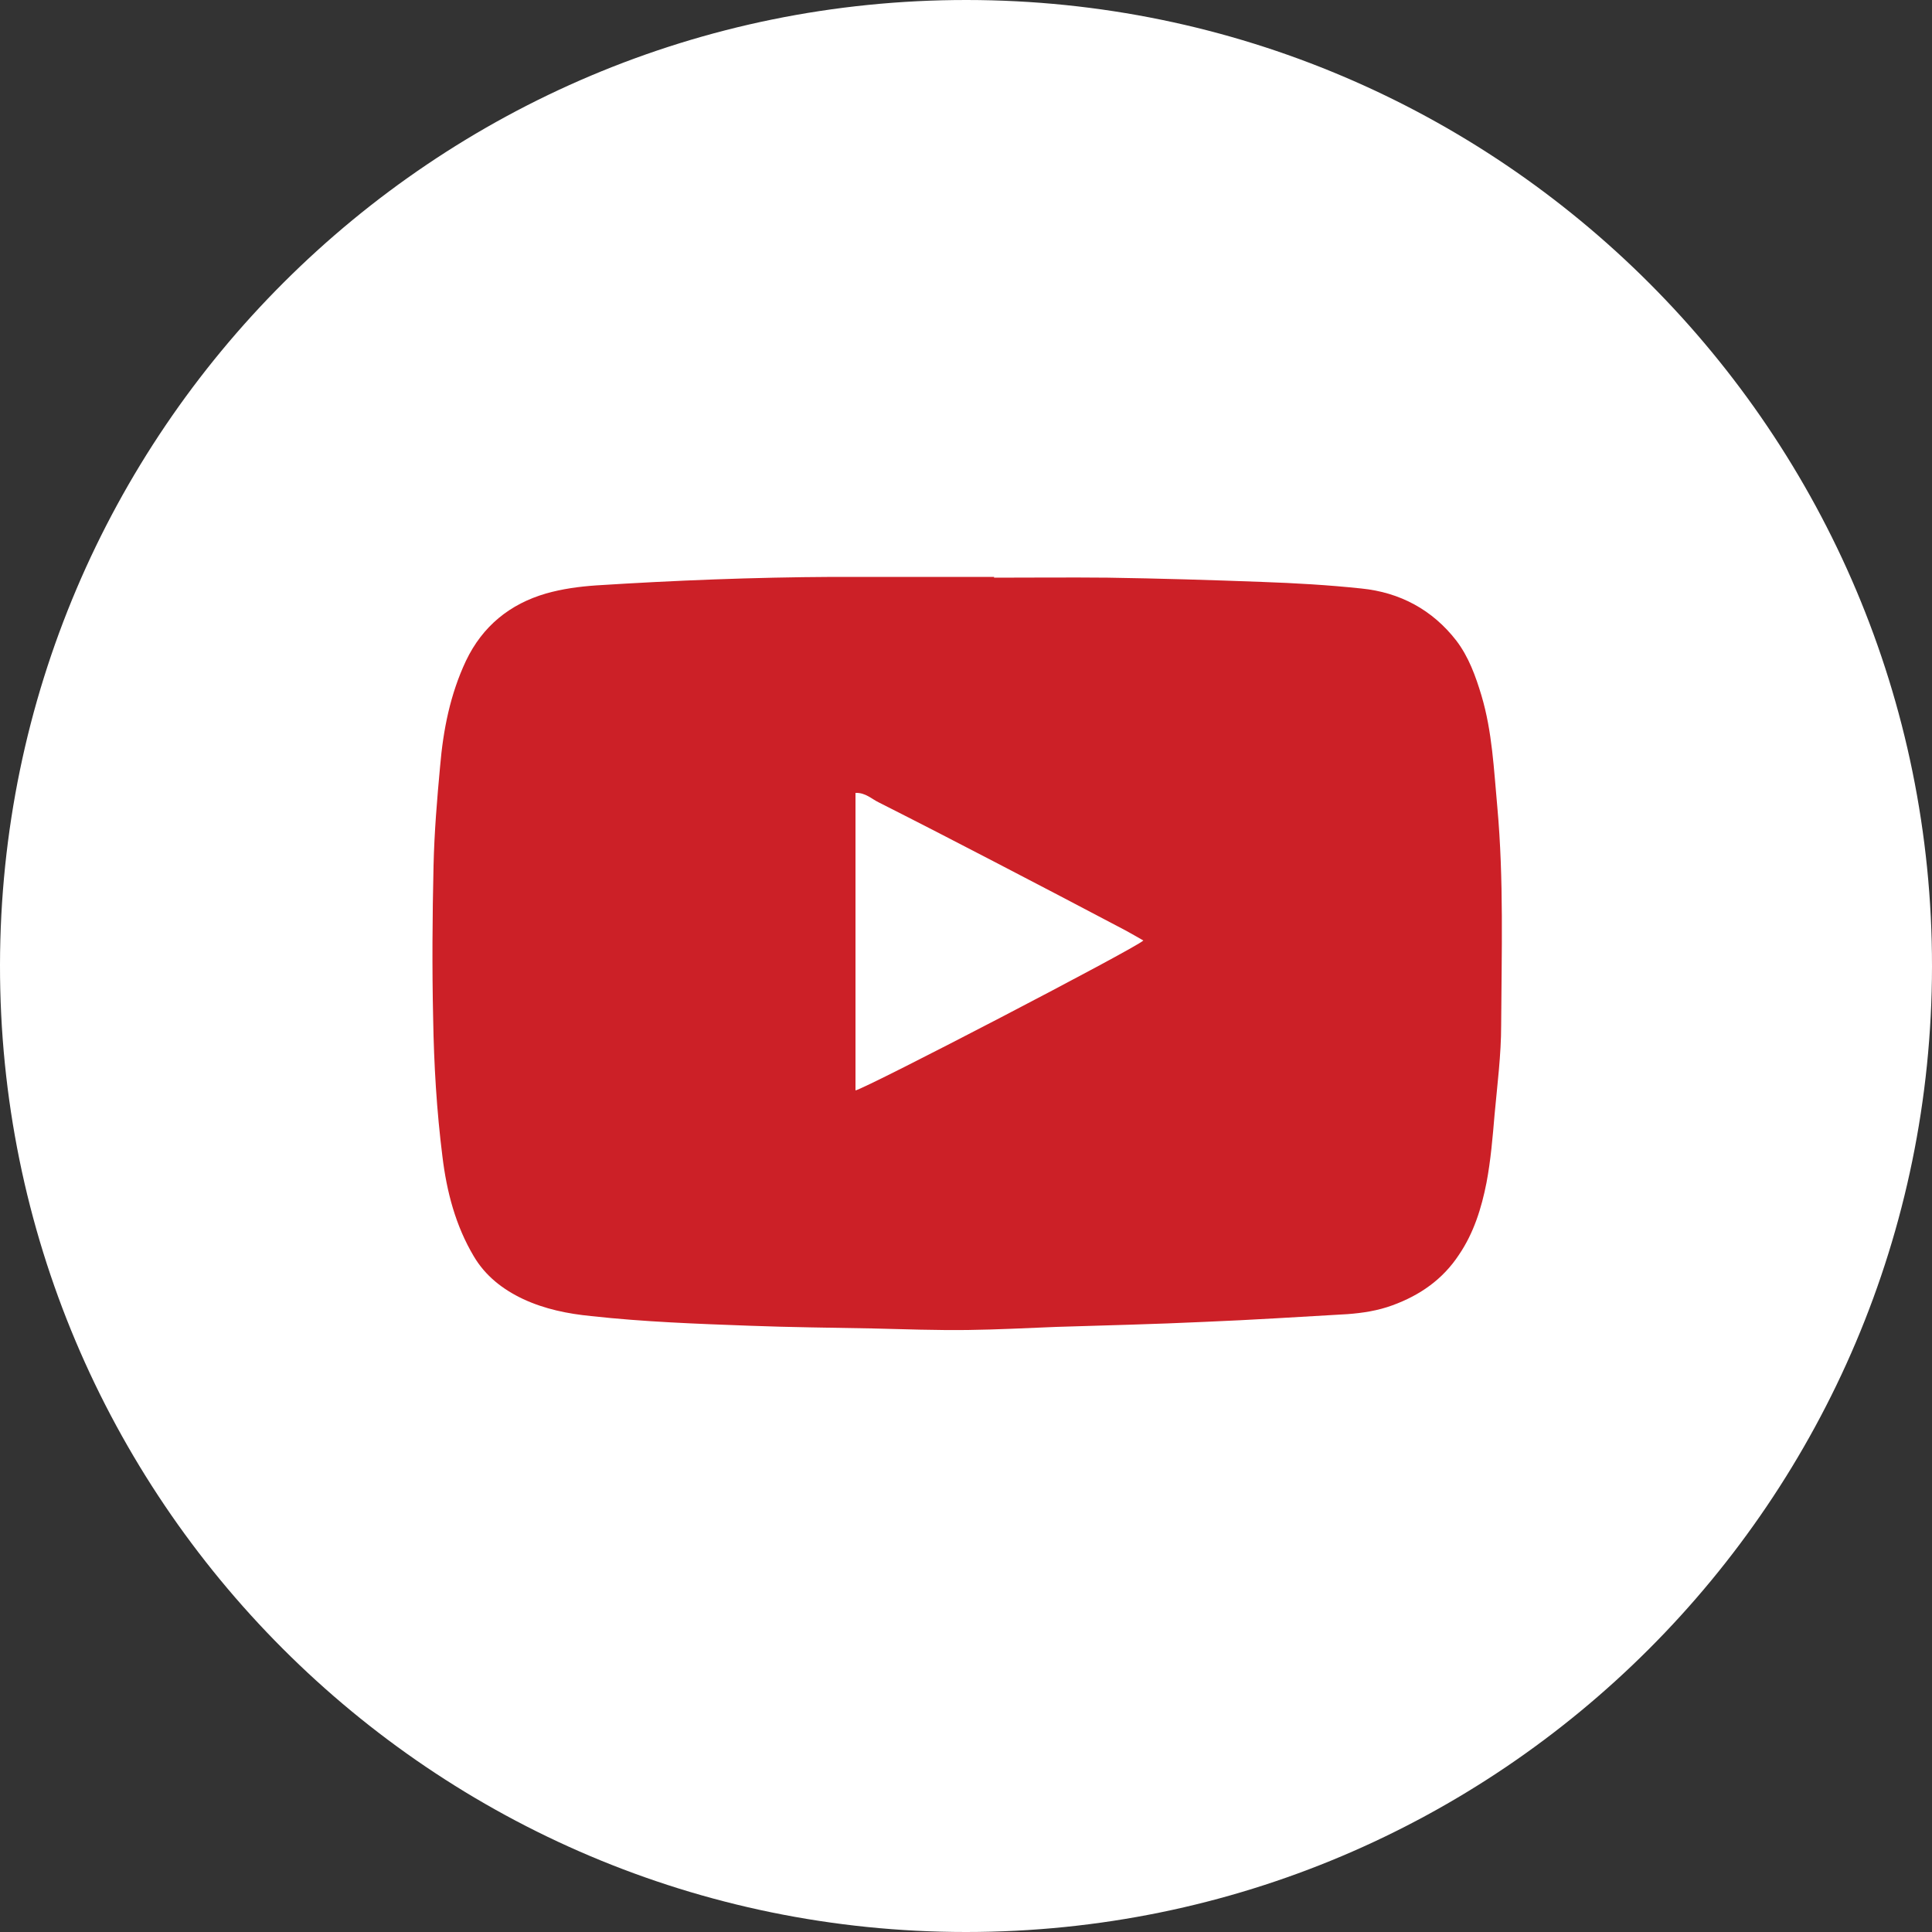 <?xml version="1.0" encoding="utf-8"?>
<!-- Generator: Adobe Illustrator 21.1.0, SVG Export Plug-In . SVG Version: 6.00 Build 0)  -->
<svg version="1.1" id="Livello_1" xmlns="http://www.w3.org/2000/svg" xmlns:xlink="http://www.w3.org/1999/xlink" x="0px" y="0px"
	 viewBox="0 0 500 500" style="enable-background:new 0 0 500 500;" xml:space="preserve">
<rect x="0" y="0" width="500" height="500" fill="#333333" stroke="none"/>
<style type="text/css">
	.st0{fill:#FFFFFF;}
	.st1{fill:#CC2027;}
</style>
<g>
	<path class="st0" d="M500,250.1C499.9,388.1,388,500,250,500C111.9,500-0.2,387.8,0,249.7C0.2,111.7,112.3-0.1,250.2,0
		C388.2,0.1,500.1,112.1,500,250.1z"/>
	<path class="st1" d="M257.2,149.5c9.8,0,19.7-0.1,29.5,0c13.3,0.2,26.6,0.6,39.9,1.1c8.6,0.3,17.2,0.8,25.7,1.7
		c10,1,18.4,5.5,24.6,13.5c3.2,4.2,5,9.2,6.5,14.2c2.8,9.4,3.2,19.1,4.1,28.8c1.7,18.8,1.1,37.7,1,56.5c0,7.7-1,15.4-1.7,23.1
		c-0.5,5.9-1,11.9-2.1,17.7c-1.3,6.6-3.3,13-7.1,18.6c-4.2,6.4-10.1,10.5-17.2,13.1c-3.8,1.4-7.7,2-11.7,2.3
		c-12.3,0.7-24.7,1.5-37,2c-12.8,0.6-25.5,0.9-38.3,1.3c-7.6,0.3-15.3,0.7-22.9,0.8c-8.3,0.1-16.5-0.2-24.8-0.4
		c-10.6-0.2-21.2-0.3-31.7-0.7c-13.7-0.5-27.4-1-41-2.5c-6.1-0.6-12-1.8-17.6-4.4c-5.3-2.5-9.8-6-12.8-11.1
		c-4.7-7.9-7-16.7-8.1-25.8c-1.5-11.9-2.2-23.8-2.4-35.7c-0.3-13.2-0.2-26.4,0.1-39.6c0.2-8.6,0.9-17.1,1.7-25.7
		c0.8-9.4,2.6-18.6,6.7-27.3c4.3-9,11.4-14.7,20.7-17.4c4.2-1.2,8.6-1.8,13-2.1c20.4-1.3,40.8-2.1,61.2-2.2c13.9,0,27.9,0,41.8,0
		C257.2,149.6,257.2,149.6,257.2,149.5z M221.4,282.2c3.1-0.7,72.5-36.8,74.5-38.8c-1.6-0.9-3.1-1.8-4.6-2.6
		c-11.4-6-22.8-12-34.2-17.9c-9.8-5.1-19.7-10.2-29.6-15.2c-1.9-0.9-3.5-2.6-6.1-2.5C221.4,231,221.4,256.5,221.4,282.2z"/>
</g>
</svg>
